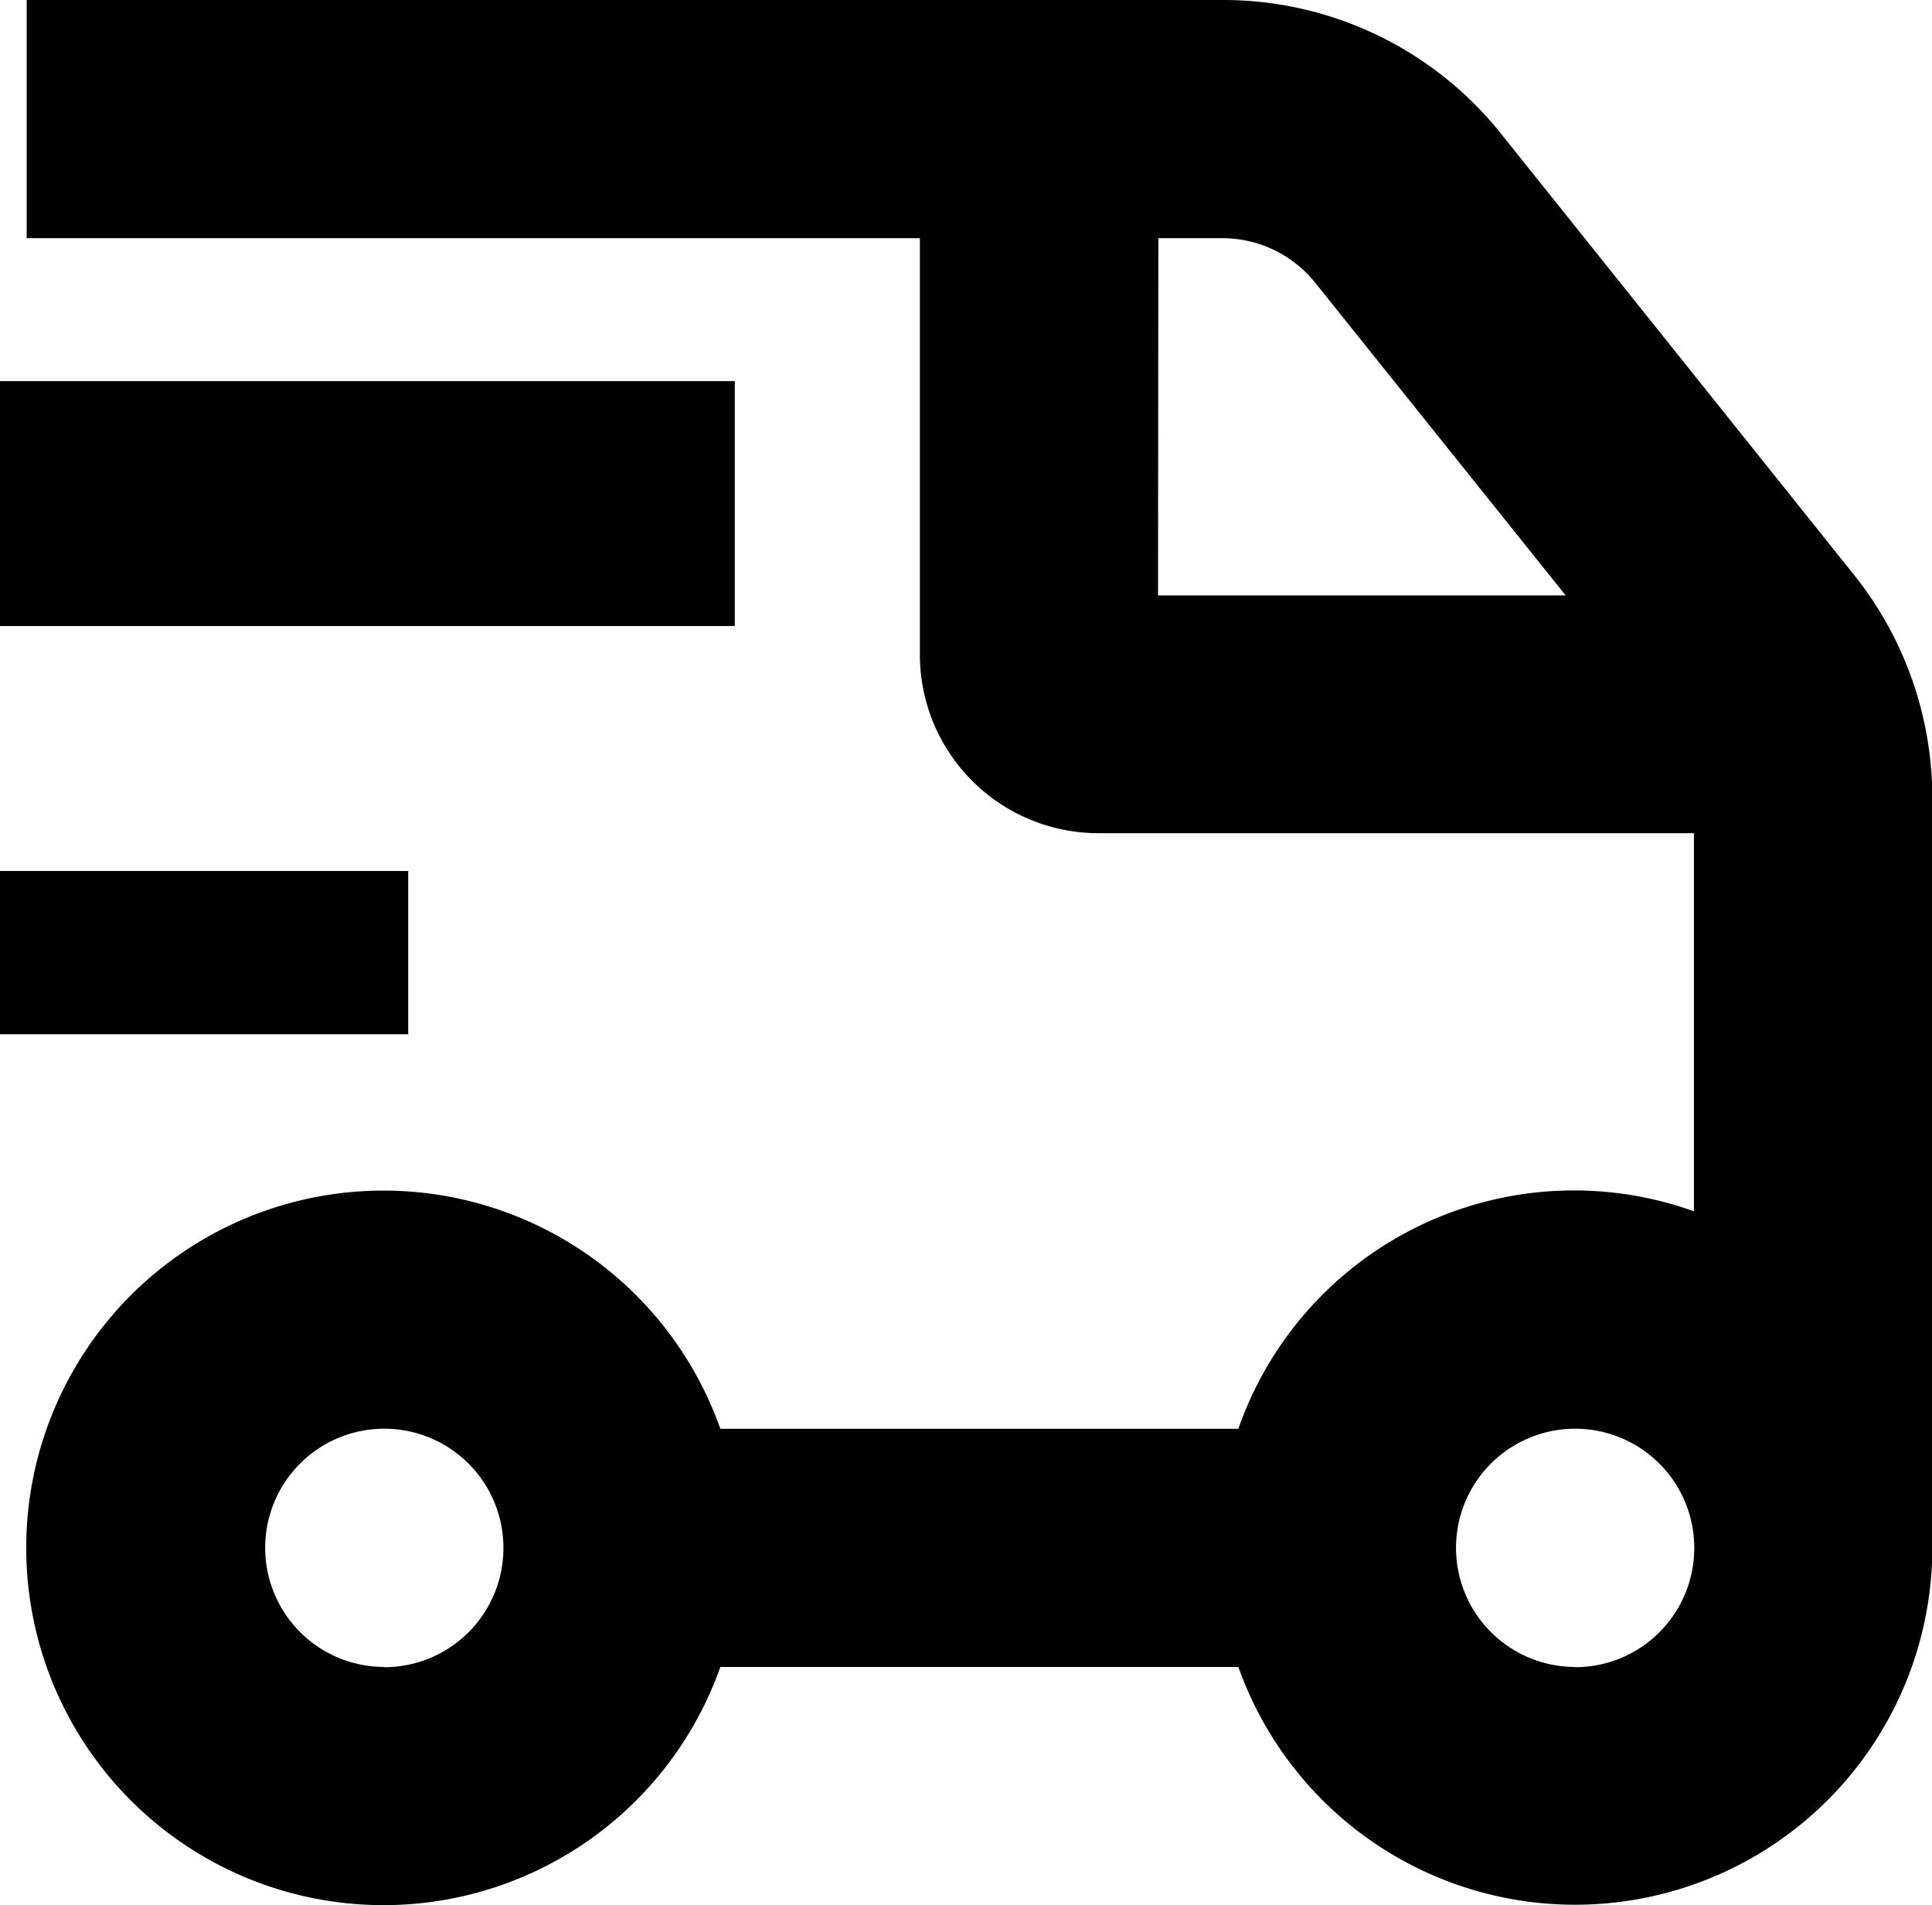 <svg xmlns="http://www.w3.org/2000/svg" width="23.664" height="23.337" viewBox="0 0 23.664 23.337"><g transform="translate(-17.664 -18)"><g transform="translate(17.986 18)"><path d="M36.052,19.641A4.354,4.354,0,0,0,32.632,18H17.991v2.917H28.931v5.1a2.188,2.188,0,0,0,2.188,2.188h7.293v4.631A4.354,4.354,0,0,0,32.832,35.5H26.487a4.376,4.376,0,1,0,0,2.917h6.345a4.376,4.376,0,0,0,8.5-1.459V27.776a4.376,4.376,0,0,0-.959-2.735Zm-4.2,1.276h.784a1.459,1.459,0,0,1,1.138.547l3.067,3.829H31.848Zm-9.481,17.5a1.459,1.459,0,1,1,1.459-1.459A1.459,1.459,0,0,1,22.367,38.42Zm14.586,0a1.459,1.459,0,1,1,1.459-1.459A1.459,1.459,0,0,1,36.953,38.42Z" transform="translate(-17.986 -18)"/><rect width="9" height="3" transform="translate(-0.322 4.668)"/><rect width="5" height="2" transform="translate(-0.322 10.668)"/></g></g></svg>